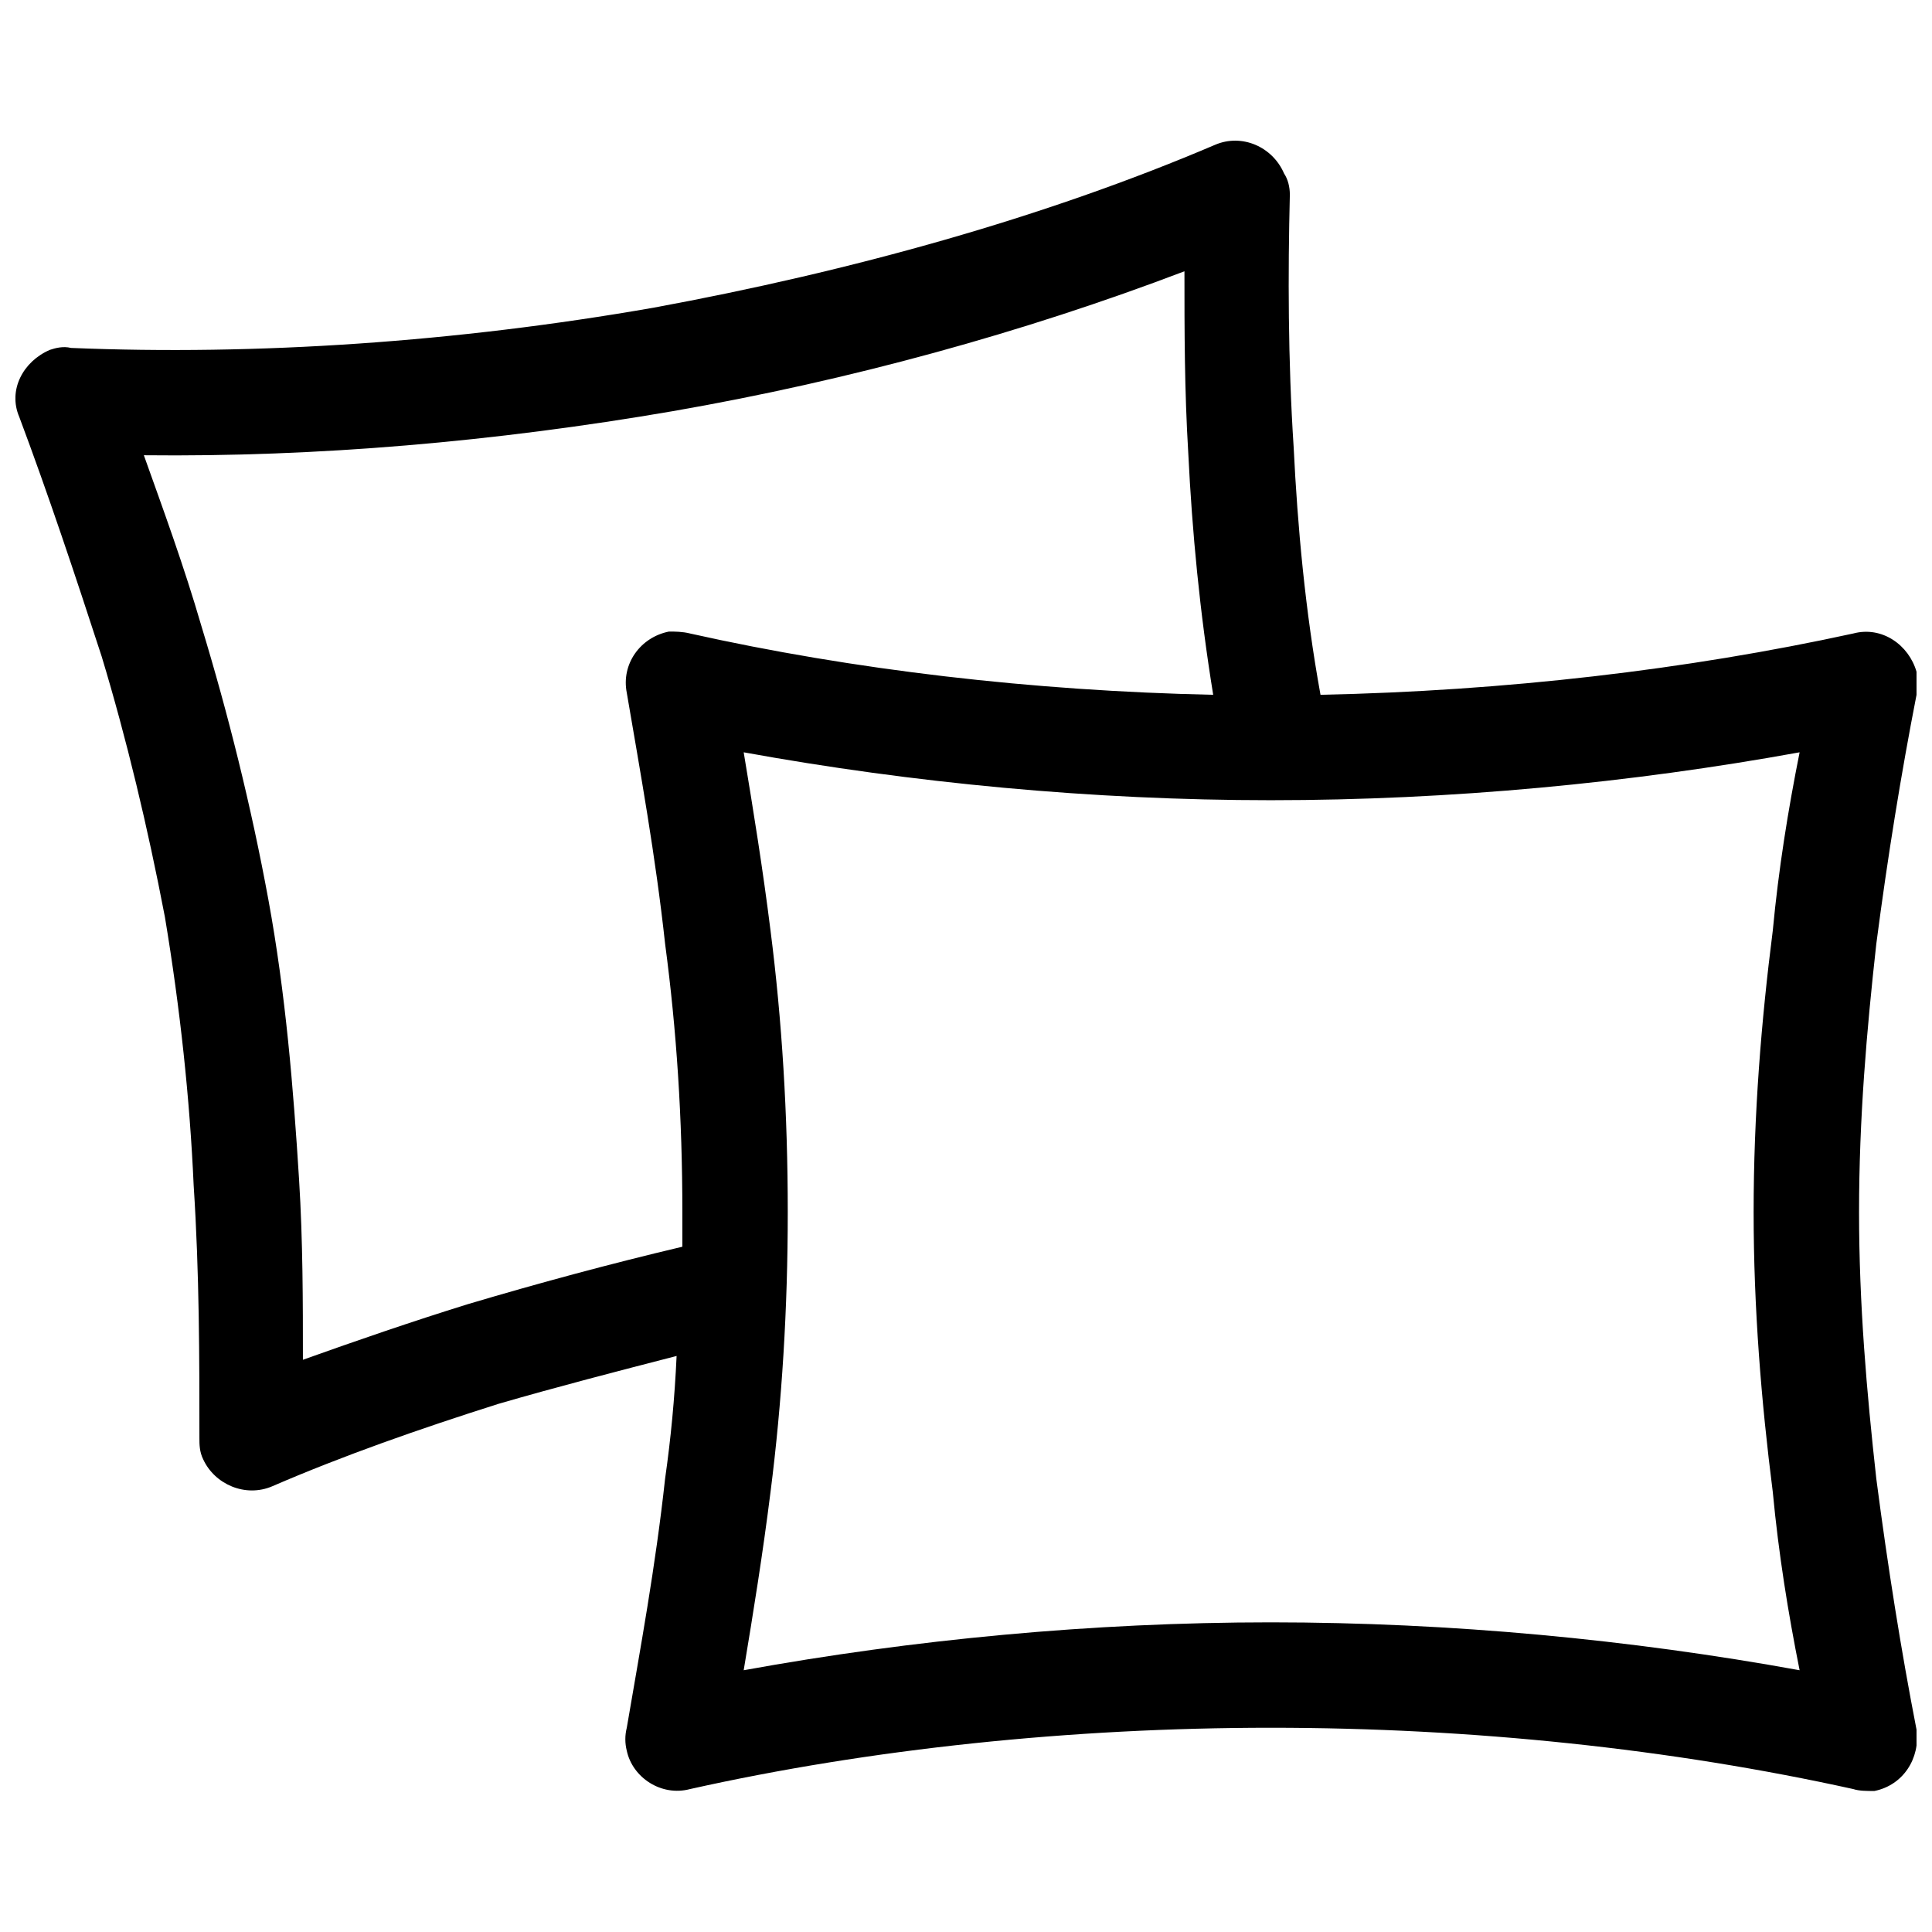 <?xml version="1.0" encoding="UTF-8"?>
<!-- Uploaded to: SVG Repo, www.svgrepo.com, Generator: SVG Repo Mixer Tools -->
<svg width="800px" height="800px" version="1.1" viewBox="144 144 512 512" xmlns="http://www.w3.org/2000/svg">
 <defs>
  <clipPath id="a">
   <path d="m148.09 181h503.81v438h-503.81z"/>
  </clipPath>
 </defs>
 <g clip-path="url(#a)">
  <path d="m326.86 311.88c43.168 9.648 90.91 15.234 138.65 16.25-3.555-21.84-5.586-43.168-6.602-63.992-1.016-16.762-1.016-32.504-1.016-48.246-42.66 16.25-88.879 28.949-135.6 37.074-47.23 8.125-94.465 12.188-140.17 11.68 5.078 14.219 10.664 29.457 15.234 45.199 7.109 23.363 13.203 47.738 17.777 72.625 4.57 24.887 6.602 49.773 8.125 74.148 1.016 16.25 1.016 32.504 1.016 47.738 14.219-5.078 28.949-10.156 43.676-14.727 18.793-5.586 37.582-10.664 56.883-15.234v-9.141c0-24.887-1.523-48.246-4.57-71.102-2.539-23.363-6.602-45.707-10.156-66.531-1.523-7.617 3.555-14.727 11.172-16.25 1.523 0 3.555 0 5.586 0.508zm167.09 16.25c48.754-1.016 97.004-6.602 141.19-16.25 7.617-2.031 14.727 3.047 16.762 10.156v6.094c-4.062 20.824-7.617 42.66-10.664 66.023-2.539 22.855-4.57 46.215-4.57 71.102 0 24.379 2.031 47.738 4.57 70.594 3.047 23.363 6.602 45.707 10.664 66.531 1.016 7.617-3.555 14.727-11.172 16.25-2.031 0-4.062 0-5.586-0.508-48.246-10.664-101.07-16.25-154.39-16.25-52.82 0-106.14 5.586-153.89 16.25-7.617 2.031-15.234-3.047-16.762-10.156-0.508-2.031-0.508-4.062 0-6.094 3.555-20.824 7.617-42.66 10.156-66.023 1.523-10.664 2.539-21.332 3.047-32.504-15.742 4.062-31.488 8.125-47.23 12.695-20.824 6.602-41.137 13.711-59.93 21.84-7.109 3.047-15.234-0.508-18.285-7.109-1.016-2.031-1.016-4.062-1.016-5.586 0-21.332 0-43.676-1.523-67.039-1.016-22.855-3.555-46.723-7.617-71.102-4.57-23.871-10.156-47.23-16.762-69.07-7.109-21.84-14.219-43.168-21.84-63.484-3.047-7.109 1.016-14.727 8.125-17.777 1.523-0.508 3.555-1.016 5.586-0.508 49.262 2.031 102.08-1.523 154.39-10.664 52.312-9.648 103.61-23.871 148.81-43.168 7.109-3.047 15.234 0.508 18.285 7.617 1.016 1.523 1.523 3.555 1.523 5.586-0.508 20.824-0.508 43.676 1.016 67.039 1.016 20.824 3.047 43.168 7.109 65.516zm-13.203 27.934c-47.23 0-94.973-4.57-139.66-12.695 2.539 15.234 5.078 30.98 7.109 47.23 3.047 23.871 4.57 48.754 4.57 74.656 0 25.395-1.523 50.281-4.57 74.148-2.031 16.25-4.57 31.996-7.109 47.23 44.691-8.125 92.434-12.695 139.66-12.695 47.738 0 95.48 4.57 140.17 12.695-3.047-15.234-5.586-30.98-7.109-47.23-3.047-23.871-5.078-48.754-5.078-74.148 0-25.902 2.031-50.789 5.078-74.656 1.523-16.25 4.062-31.996 7.109-47.23-44.691 8.125-92.434 12.695-140.17 12.695z"/>
 </g>
</svg>